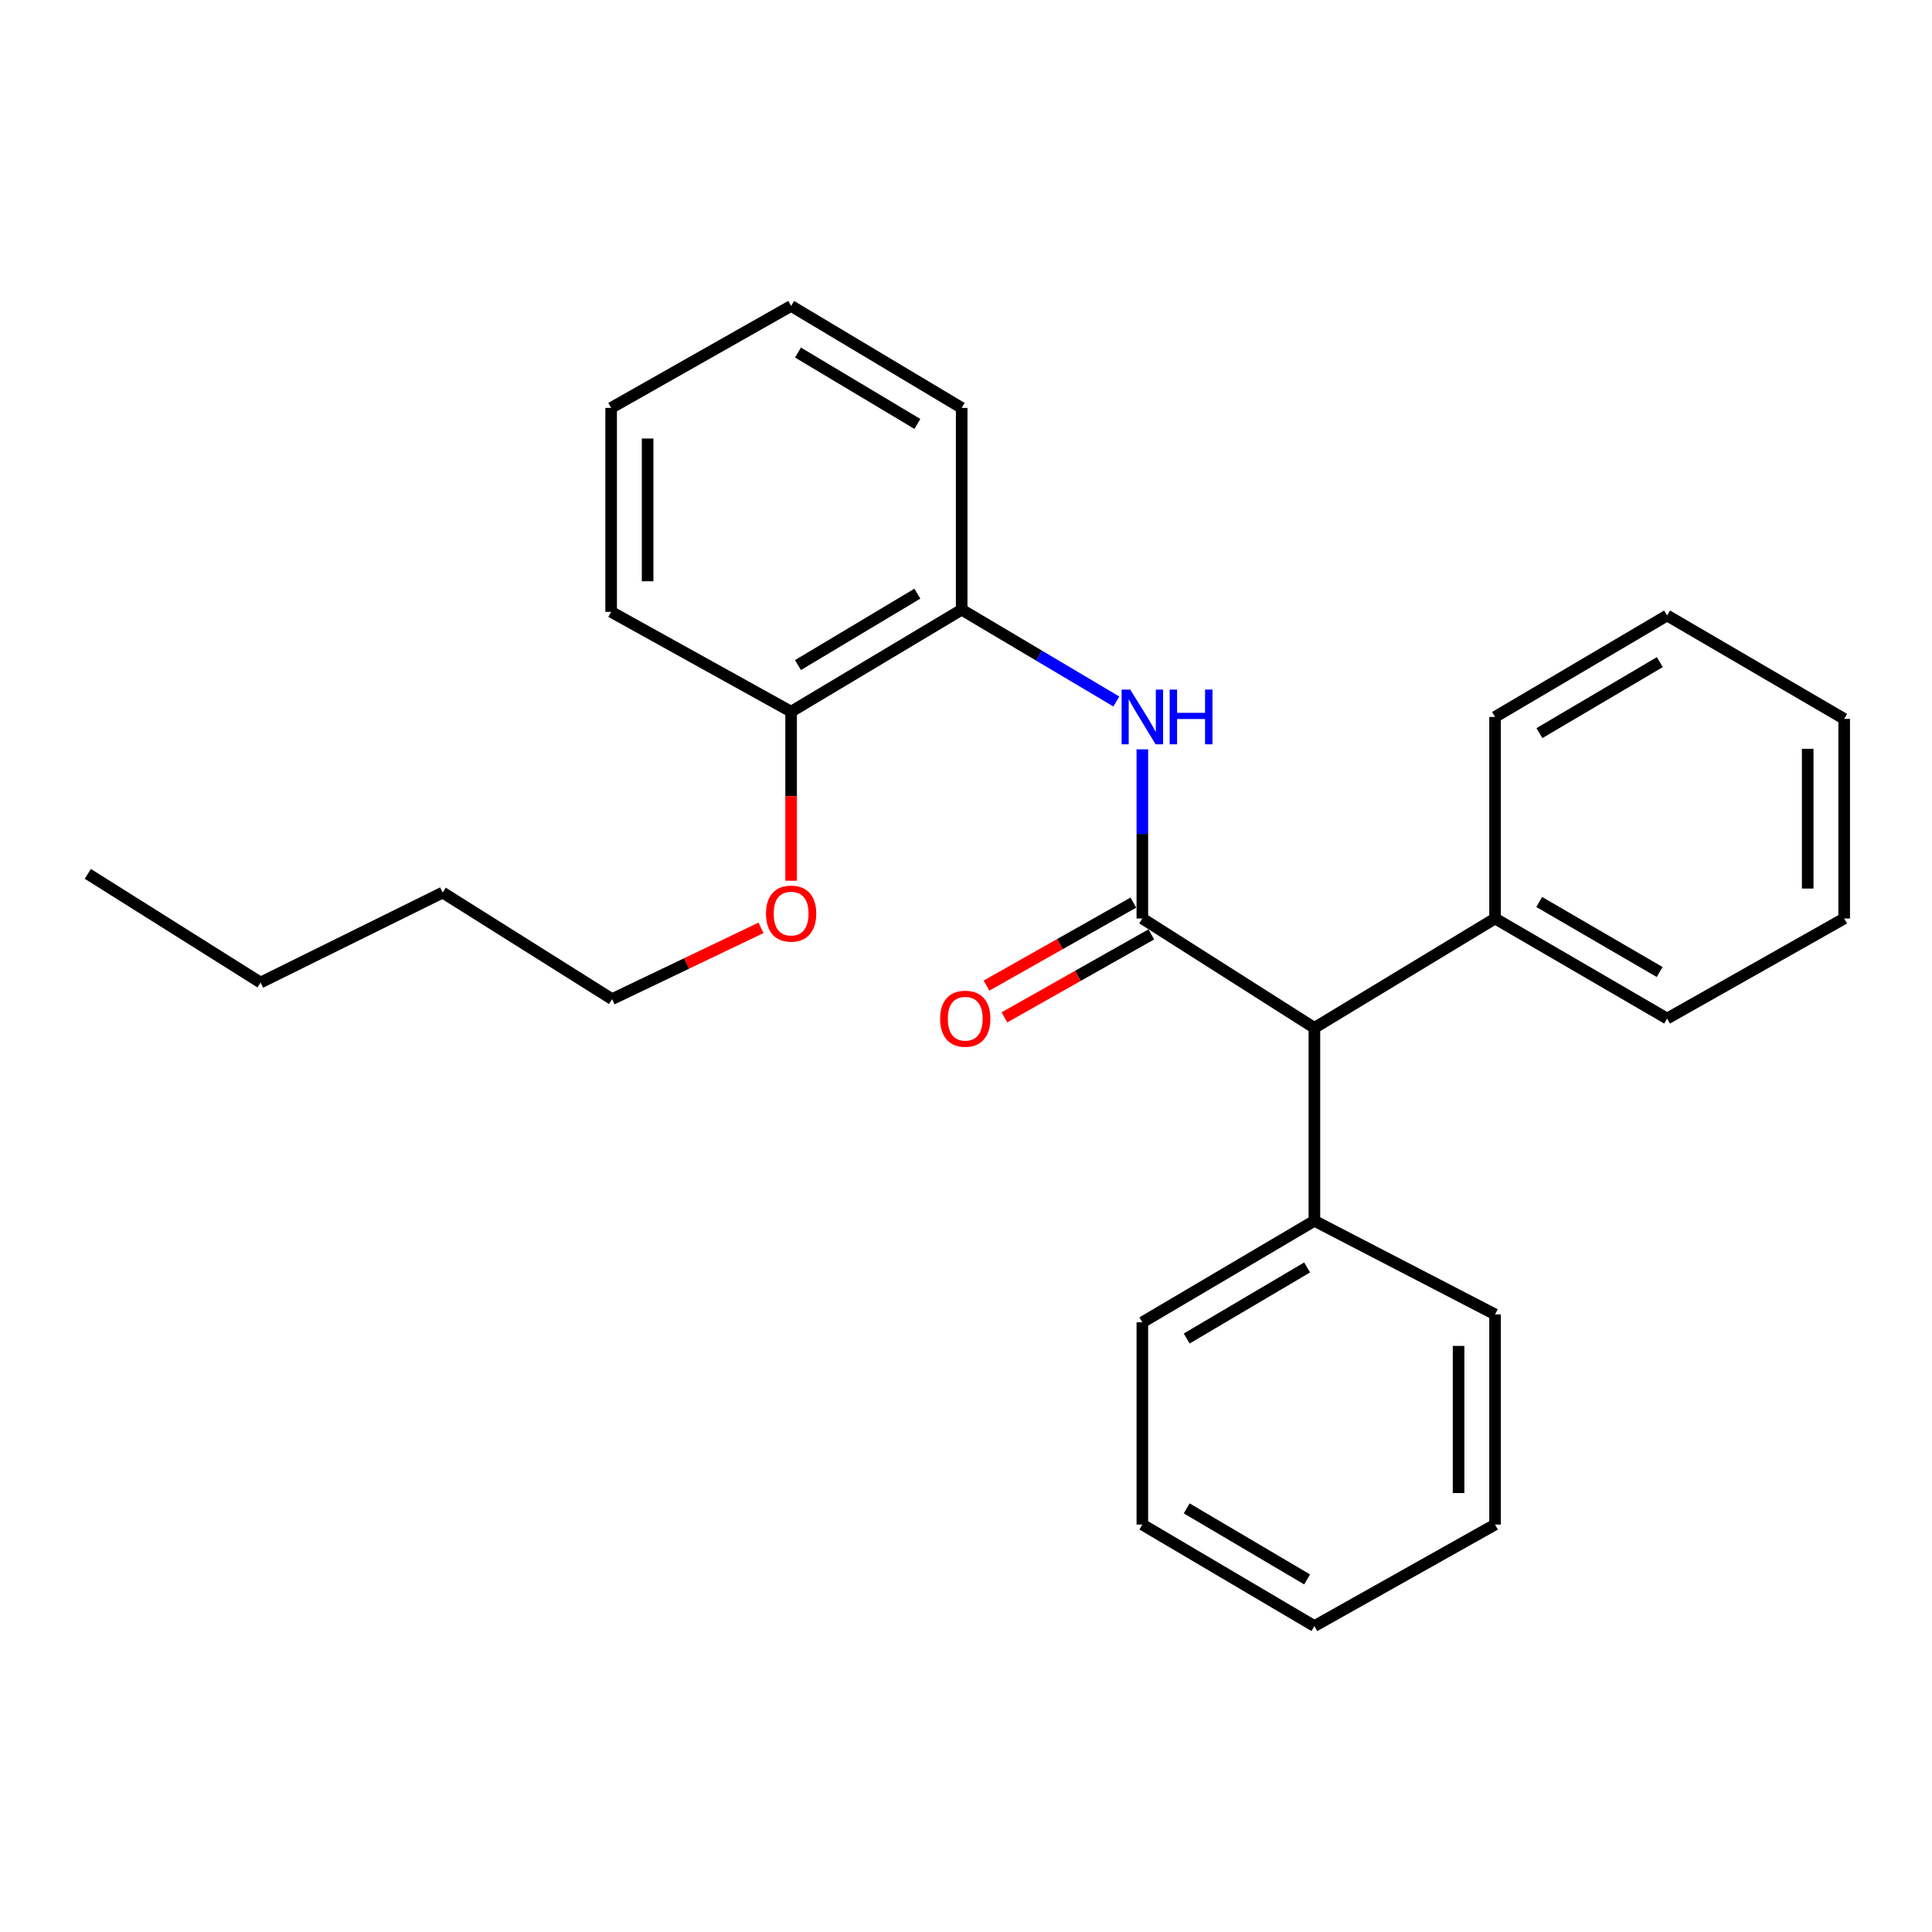 <?xml version='1.0' encoding='iso-8859-1'?>
<svg version='1.1' baseProfile='full'
              xmlns='http://www.w3.org/2000/svg'
                      xmlns:rdkit='http://www.rdkit.org/xml'
                      xmlns:xlink='http://www.w3.org/1999/xlink'
                  xml:space='preserve'
width='1000px' height='1000px' viewBox='0 0 1000 1000'>
<!-- END OF HEADER -->
<rect style='opacity:1.0;fill:#FFFFFF;stroke:none' width='1000' height='1000' x='0' y='0'> </rect>
<path class='bond-0' d='M 591.276,475.411 L 591.276,431.632' style='fill:none;fill-rule:evenodd;stroke:#000000;stroke-width:6px;stroke-linecap:butt;stroke-linejoin:miter;stroke-opacity:1' />
<path class='bond-0' d='M 591.276,431.632 L 591.276,387.853' style='fill:none;fill-rule:evenodd;stroke:#0000FF;stroke-width:6px;stroke-linecap:butt;stroke-linejoin:miter;stroke-opacity:1' />
<path class='bond-1' d='M 591.276,475.411 L 680.329,532.027' style='fill:none;fill-rule:evenodd;stroke:#000000;stroke-width:6px;stroke-linecap:butt;stroke-linejoin:miter;stroke-opacity:1' />
<path class='bond-3' d='M 586.632,467.191 L 548.616,488.67' style='fill:none;fill-rule:evenodd;stroke:#000000;stroke-width:6px;stroke-linecap:butt;stroke-linejoin:miter;stroke-opacity:1' />
<path class='bond-3' d='M 548.616,488.67 L 510.6,510.149' style='fill:none;fill-rule:evenodd;stroke:#FF0000;stroke-width:6px;stroke-linecap:butt;stroke-linejoin:miter;stroke-opacity:1' />
<path class='bond-3' d='M 595.921,483.631 L 557.904,505.11' style='fill:none;fill-rule:evenodd;stroke:#000000;stroke-width:6px;stroke-linecap:butt;stroke-linejoin:miter;stroke-opacity:1' />
<path class='bond-3' d='M 557.904,505.11 L 519.888,526.589' style='fill:none;fill-rule:evenodd;stroke:#FF0000;stroke-width:6px;stroke-linecap:butt;stroke-linejoin:miter;stroke-opacity:1' />
<path class='bond-2' d='M 577.818,363.094 L 537.792,339.332' style='fill:none;fill-rule:evenodd;stroke:#0000FF;stroke-width:6px;stroke-linecap:butt;stroke-linejoin:miter;stroke-opacity:1' />
<path class='bond-2' d='M 537.792,339.332 L 497.766,315.57' style='fill:none;fill-rule:evenodd;stroke:#000000;stroke-width:6px;stroke-linecap:butt;stroke-linejoin:miter;stroke-opacity:1' />
<path class='bond-5' d='M 680.329,532.027 L 773.839,475.411' style='fill:none;fill-rule:evenodd;stroke:#000000;stroke-width:6px;stroke-linecap:butt;stroke-linejoin:miter;stroke-opacity:1' />
<path class='bond-6' d='M 680.329,532.027 L 680.329,631.884' style='fill:none;fill-rule:evenodd;stroke:#000000;stroke-width:6px;stroke-linecap:butt;stroke-linejoin:miter;stroke-opacity:1' />
<path class='bond-4' d='M 497.766,315.57 L 409.479,368.357' style='fill:none;fill-rule:evenodd;stroke:#000000;stroke-width:6px;stroke-linecap:butt;stroke-linejoin:miter;stroke-opacity:1' />
<path class='bond-4' d='M 474.833,307.281 L 413.032,344.232' style='fill:none;fill-rule:evenodd;stroke:#000000;stroke-width:6px;stroke-linecap:butt;stroke-linejoin:miter;stroke-opacity:1' />
<path class='bond-8' d='M 497.766,315.57 L 497.766,211.139' style='fill:none;fill-rule:evenodd;stroke:#000000;stroke-width:6px;stroke-linecap:butt;stroke-linejoin:miter;stroke-opacity:1' />
<path class='bond-7' d='M 409.479,368.357 L 409.479,412.112' style='fill:none;fill-rule:evenodd;stroke:#000000;stroke-width:6px;stroke-linecap:butt;stroke-linejoin:miter;stroke-opacity:1' />
<path class='bond-7' d='M 409.479,412.112 L 409.479,455.868' style='fill:none;fill-rule:evenodd;stroke:#FF0000;stroke-width:6px;stroke-linecap:butt;stroke-linejoin:miter;stroke-opacity:1' />
<path class='bond-9' d='M 409.479,368.357 L 316.325,316.692' style='fill:none;fill-rule:evenodd;stroke:#000000;stroke-width:6px;stroke-linecap:butt;stroke-linejoin:miter;stroke-opacity:1' />
<path class='bond-11' d='M 773.839,475.411 L 862.892,527.201' style='fill:none;fill-rule:evenodd;stroke:#000000;stroke-width:6px;stroke-linecap:butt;stroke-linejoin:miter;stroke-opacity:1' />
<path class='bond-11' d='M 796.69,466.856 L 859.027,503.11' style='fill:none;fill-rule:evenodd;stroke:#000000;stroke-width:6px;stroke-linecap:butt;stroke-linejoin:miter;stroke-opacity:1' />
<path class='bond-13' d='M 773.839,475.411 L 773.839,371.084' style='fill:none;fill-rule:evenodd;stroke:#000000;stroke-width:6px;stroke-linecap:butt;stroke-linejoin:miter;stroke-opacity:1' />
<path class='bond-10' d='M 680.329,631.884 L 591.276,684.43' style='fill:none;fill-rule:evenodd;stroke:#000000;stroke-width:6px;stroke-linecap:butt;stroke-linejoin:miter;stroke-opacity:1' />
<path class='bond-10' d='M 676.567,656.029 L 614.23,692.811' style='fill:none;fill-rule:evenodd;stroke:#000000;stroke-width:6px;stroke-linecap:butt;stroke-linejoin:miter;stroke-opacity:1' />
<path class='bond-12' d='M 680.329,631.884 L 773.839,680.329' style='fill:none;fill-rule:evenodd;stroke:#000000;stroke-width:6px;stroke-linecap:butt;stroke-linejoin:miter;stroke-opacity:1' />
<path class='bond-14' d='M 393.911,480.248 L 355.359,498.695' style='fill:none;fill-rule:evenodd;stroke:#FF0000;stroke-width:6px;stroke-linecap:butt;stroke-linejoin:miter;stroke-opacity:1' />
<path class='bond-14' d='M 355.359,498.695 L 316.808,517.141' style='fill:none;fill-rule:evenodd;stroke:#000000;stroke-width:6px;stroke-linecap:butt;stroke-linejoin:miter;stroke-opacity:1' />
<path class='bond-17' d='M 497.766,211.139 L 409.479,158.351' style='fill:none;fill-rule:evenodd;stroke:#000000;stroke-width:6px;stroke-linecap:butt;stroke-linejoin:miter;stroke-opacity:1' />
<path class='bond-17' d='M 474.833,219.427 L 413.032,182.476' style='fill:none;fill-rule:evenodd;stroke:#000000;stroke-width:6px;stroke-linecap:butt;stroke-linejoin:miter;stroke-opacity:1' />
<path class='bond-28' d='M 316.325,316.692 L 316.325,211.139' style='fill:none;fill-rule:evenodd;stroke:#000000;stroke-width:6px;stroke-linecap:butt;stroke-linejoin:miter;stroke-opacity:1' />
<path class='bond-28' d='M 335.208,300.859 L 335.208,226.972' style='fill:none;fill-rule:evenodd;stroke:#000000;stroke-width:6px;stroke-linecap:butt;stroke-linejoin:miter;stroke-opacity:1' />
<path class='bond-21' d='M 591.276,684.43 L 591.276,789.113' style='fill:none;fill-rule:evenodd;stroke:#000000;stroke-width:6px;stroke-linecap:butt;stroke-linejoin:miter;stroke-opacity:1' />
<path class='bond-20' d='M 862.892,527.201 L 954.545,475.411' style='fill:none;fill-rule:evenodd;stroke:#000000;stroke-width:6px;stroke-linecap:butt;stroke-linejoin:miter;stroke-opacity:1' />
<path class='bond-22' d='M 773.839,680.329 L 773.839,789.113' style='fill:none;fill-rule:evenodd;stroke:#000000;stroke-width:6px;stroke-linecap:butt;stroke-linejoin:miter;stroke-opacity:1' />
<path class='bond-22' d='M 754.957,696.646 L 754.957,772.795' style='fill:none;fill-rule:evenodd;stroke:#000000;stroke-width:6px;stroke-linecap:butt;stroke-linejoin:miter;stroke-opacity:1' />
<path class='bond-23' d='M 773.839,371.084 L 862.892,318.57' style='fill:none;fill-rule:evenodd;stroke:#000000;stroke-width:6px;stroke-linecap:butt;stroke-linejoin:miter;stroke-opacity:1' />
<path class='bond-23' d='M 796.789,379.472 L 859.125,342.712' style='fill:none;fill-rule:evenodd;stroke:#000000;stroke-width:6px;stroke-linecap:butt;stroke-linejoin:miter;stroke-opacity:1' />
<path class='bond-15' d='M 316.808,517.141 L 229.13,461.994' style='fill:none;fill-rule:evenodd;stroke:#000000;stroke-width:6px;stroke-linecap:butt;stroke-linejoin:miter;stroke-opacity:1' />
<path class='bond-16' d='M 229.13,461.994 L 134.874,508.56' style='fill:none;fill-rule:evenodd;stroke:#000000;stroke-width:6px;stroke-linecap:butt;stroke-linejoin:miter;stroke-opacity:1' />
<path class='bond-18' d='M 134.874,508.56 L 45.455,452.311' style='fill:none;fill-rule:evenodd;stroke:#000000;stroke-width:6px;stroke-linecap:butt;stroke-linejoin:miter;stroke-opacity:1' />
<path class='bond-19' d='M 409.479,158.351 L 316.325,211.139' style='fill:none;fill-rule:evenodd;stroke:#000000;stroke-width:6px;stroke-linecap:butt;stroke-linejoin:miter;stroke-opacity:1' />
<path class='bond-27' d='M 954.545,475.411 L 954.545,372.092' style='fill:none;fill-rule:evenodd;stroke:#000000;stroke-width:6px;stroke-linecap:butt;stroke-linejoin:miter;stroke-opacity:1' />
<path class='bond-27' d='M 935.663,459.913 L 935.663,387.589' style='fill:none;fill-rule:evenodd;stroke:#000000;stroke-width:6px;stroke-linecap:butt;stroke-linejoin:miter;stroke-opacity:1' />
<path class='bond-26' d='M 591.276,789.113 L 680.329,841.649' style='fill:none;fill-rule:evenodd;stroke:#000000;stroke-width:6px;stroke-linecap:butt;stroke-linejoin:miter;stroke-opacity:1' />
<path class='bond-26' d='M 614.229,780.73 L 676.565,817.505' style='fill:none;fill-rule:evenodd;stroke:#000000;stroke-width:6px;stroke-linecap:butt;stroke-linejoin:miter;stroke-opacity:1' />
<path class='bond-24' d='M 773.839,789.113 L 680.329,841.649' style='fill:none;fill-rule:evenodd;stroke:#000000;stroke-width:6px;stroke-linecap:butt;stroke-linejoin:miter;stroke-opacity:1' />
<path class='bond-25' d='M 862.892,318.57 L 954.545,372.092' style='fill:none;fill-rule:evenodd;stroke:#000000;stroke-width:6px;stroke-linecap:butt;stroke-linejoin:miter;stroke-opacity:1' />
<path  class='atom-1' d='M 585.016 356.924
L 594.296 371.924
Q 595.216 373.404, 596.696 376.084
Q 598.176 378.764, 598.256 378.924
L 598.256 356.924
L 602.016 356.924
L 602.016 385.244
L 598.136 385.244
L 588.176 368.844
Q 587.016 366.924, 585.776 364.724
Q 584.576 362.524, 584.216 361.844
L 584.216 385.244
L 580.536 385.244
L 580.536 356.924
L 585.016 356.924
' fill='#0000FF'/>
<path  class='atom-1' d='M 605.416 356.924
L 609.256 356.924
L 609.256 368.964
L 623.736 368.964
L 623.736 356.924
L 627.576 356.924
L 627.576 385.244
L 623.736 385.244
L 623.736 372.164
L 609.256 372.164
L 609.256 385.244
L 605.416 385.244
L 605.416 356.924
' fill='#0000FF'/>
<path  class='atom-4' d='M 486.612 527.281
Q 486.612 520.481, 489.972 516.681
Q 493.332 512.881, 499.612 512.881
Q 505.892 512.881, 509.252 516.681
Q 512.612 520.481, 512.612 527.281
Q 512.612 534.161, 509.212 538.081
Q 505.812 541.961, 499.612 541.961
Q 493.372 541.961, 489.972 538.081
Q 486.612 534.201, 486.612 527.281
M 499.612 538.761
Q 503.932 538.761, 506.252 535.881
Q 508.612 532.961, 508.612 527.281
Q 508.612 521.721, 506.252 518.921
Q 503.932 516.081, 499.612 516.081
Q 495.292 516.081, 492.932 518.881
Q 490.612 521.681, 490.612 527.281
Q 490.612 533.001, 492.932 535.881
Q 495.292 538.761, 499.612 538.761
' fill='#FF0000'/>
<path  class='atom-8' d='M 396.479 472.879
Q 396.479 466.079, 399.839 462.279
Q 403.199 458.479, 409.479 458.479
Q 415.759 458.479, 419.119 462.279
Q 422.479 466.079, 422.479 472.879
Q 422.479 479.759, 419.079 483.679
Q 415.679 487.559, 409.479 487.559
Q 403.239 487.559, 399.839 483.679
Q 396.479 479.799, 396.479 472.879
M 409.479 484.359
Q 413.799 484.359, 416.119 481.479
Q 418.479 478.559, 418.479 472.879
Q 418.479 467.319, 416.119 464.519
Q 413.799 461.679, 409.479 461.679
Q 405.159 461.679, 402.799 464.479
Q 400.479 467.279, 400.479 472.879
Q 400.479 478.599, 402.799 481.479
Q 405.159 484.359, 409.479 484.359
' fill='#FF0000'/>
</svg>
